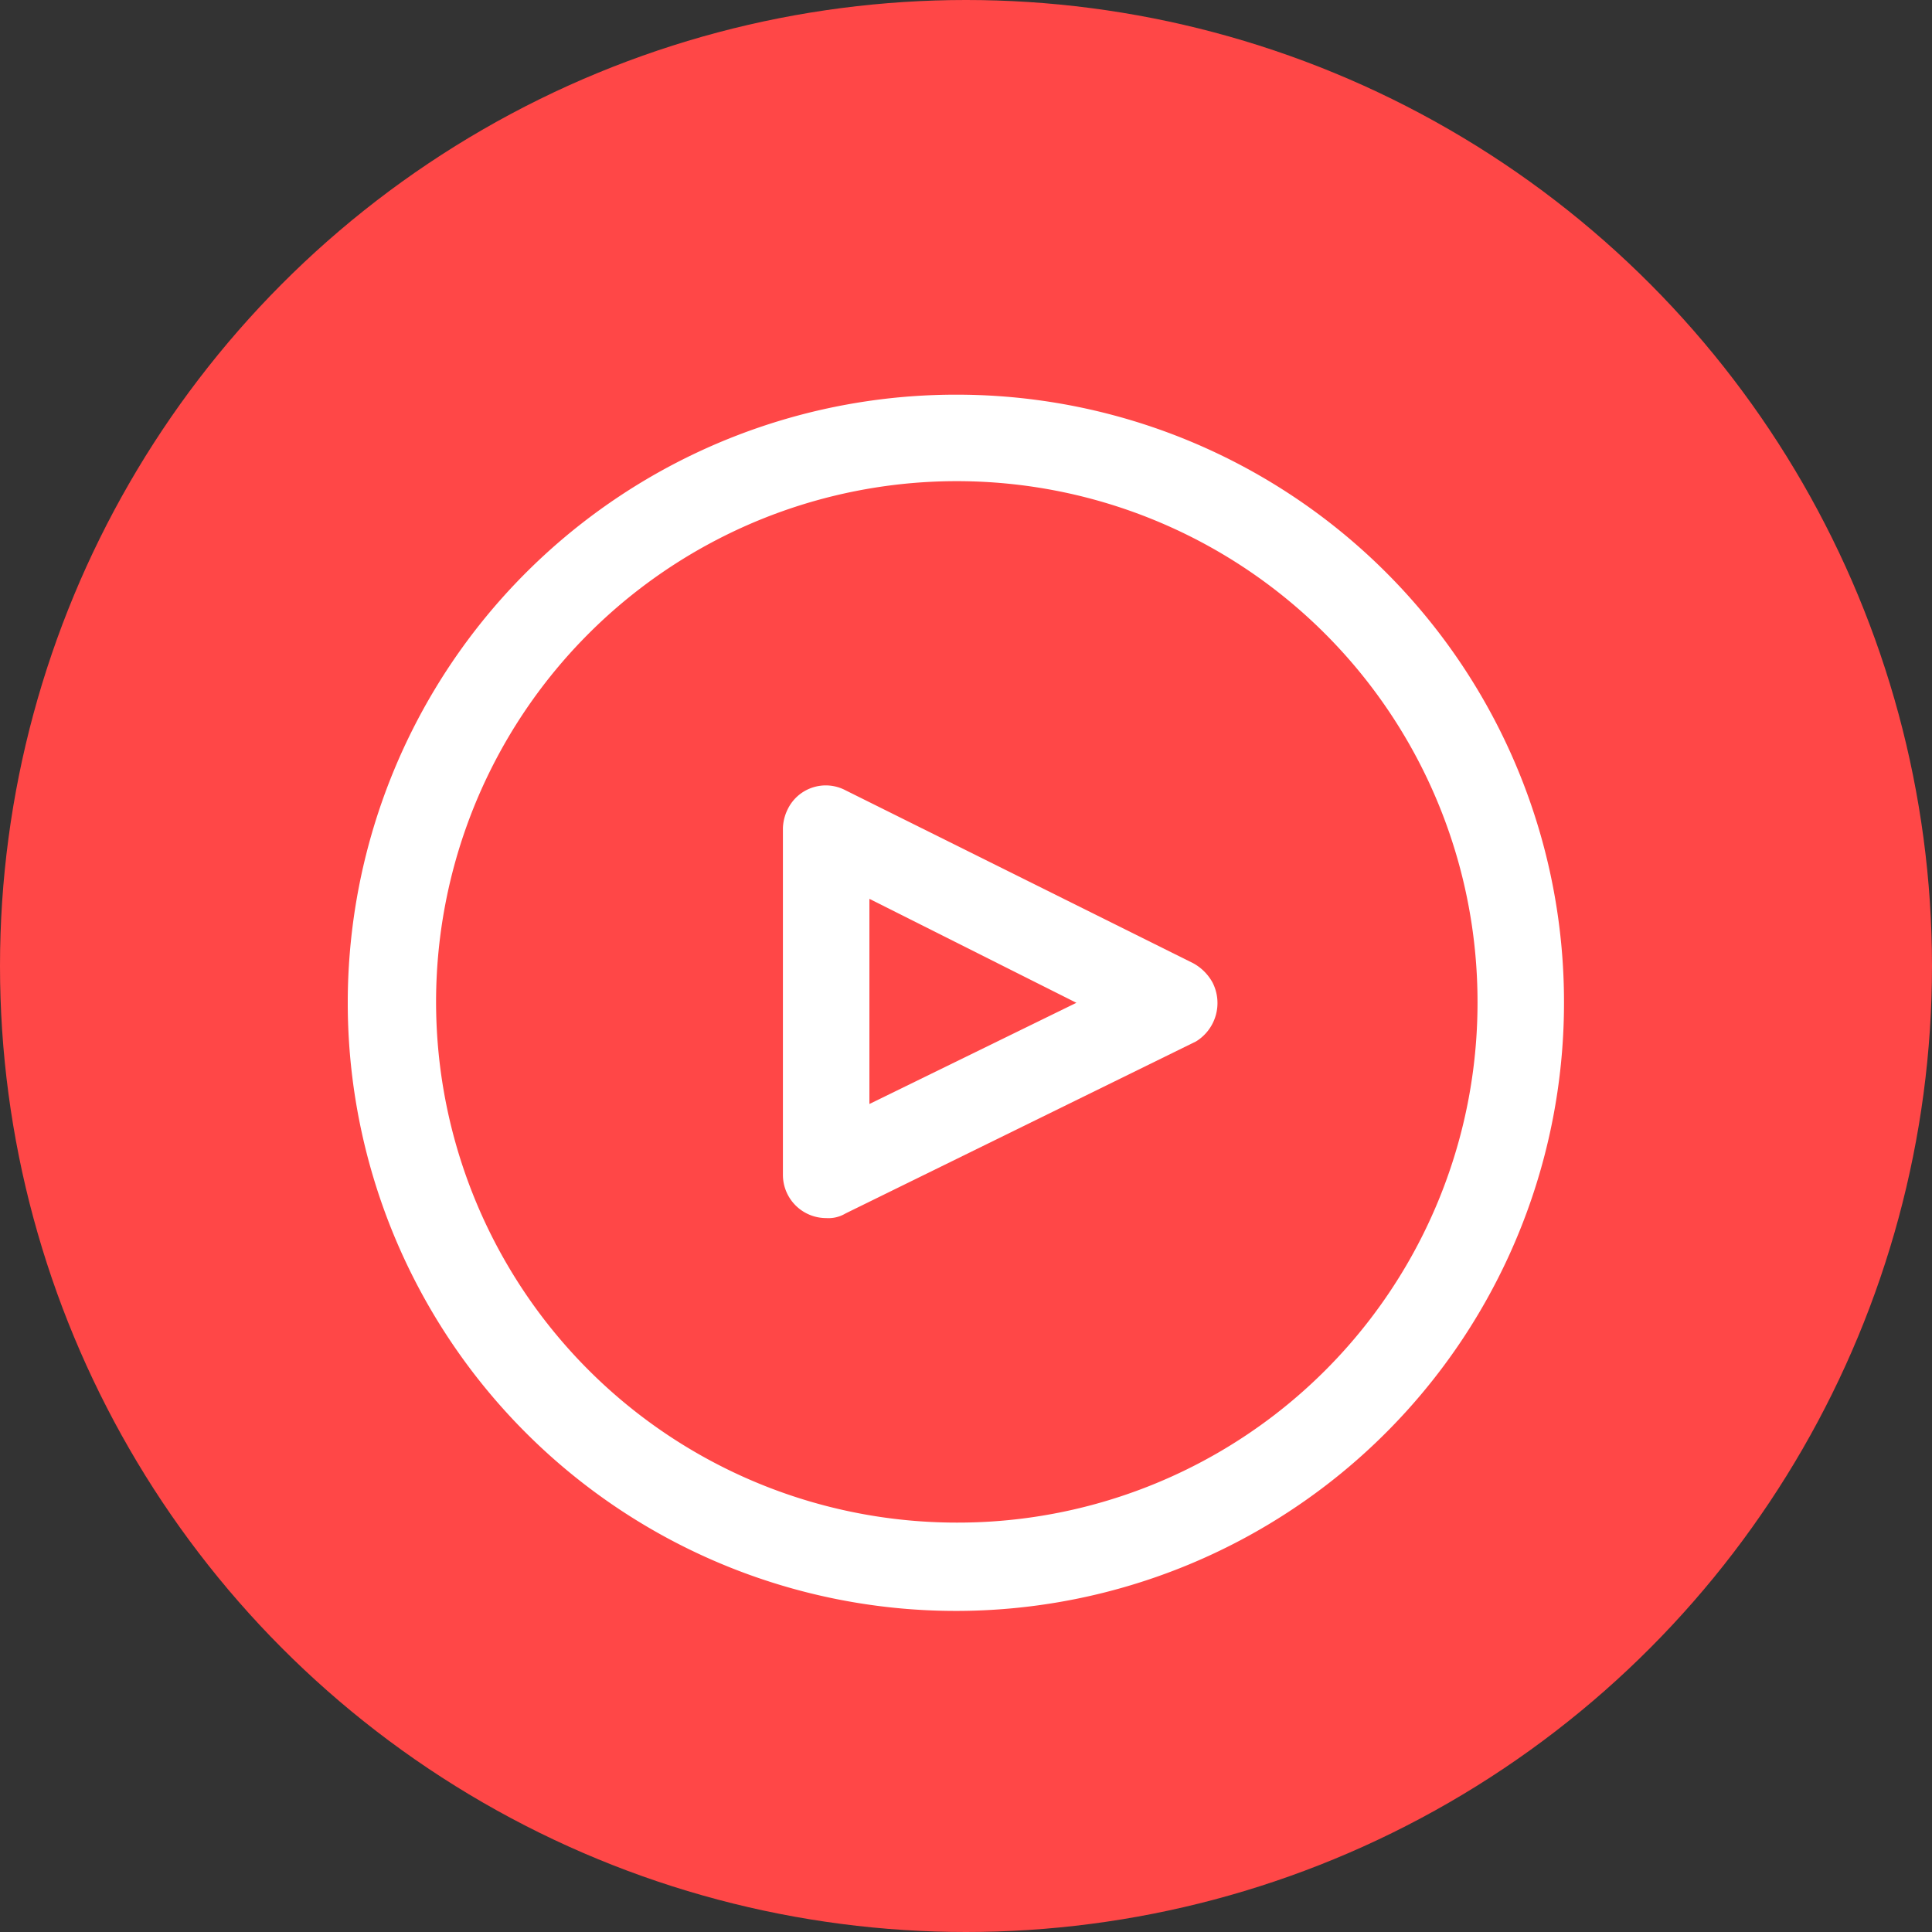 <svg xmlns="http://www.w3.org/2000/svg" viewBox="0 0 21 21"><rect x="0" y="0" width="21" height="21" fill="#333333" stroke="none"/><defs><style>.cls-1{fill:#ff4747;}.cls-2{fill:#fff;}</style></defs><title>ico_nota_video</title><g id="Capa_2" data-name="Capa 2"><g id="Layer_1" data-name="Layer 1"><circle class="cls-1" cx="10.5" cy="10.5" r="10.5"/><path class="cls-2" d="M10.4,4.29A6.61,6.61,0,1,0,17,10.9,6.6,6.6,0,0,0,10.4,4.29Zm0,12.26a5.66,5.66,0,1,1,5.66-5.65A5.65,5.65,0,0,1,10.4,16.55Z"/><path class="cls-2" d="M13.18,10.68a.53.53,0,0,0-.21-.21L9.19,8.59a.46.46,0,0,0-.63.21A.5.5,0,0,0,8.51,9v3.77a.47.47,0,0,0,.47.47.36.36,0,0,0,.21-.05L13,11.32A.49.49,0,0,0,13.18,10.68ZM9.45,12V9.77L11.7,10.9Z"/></g></g></svg>